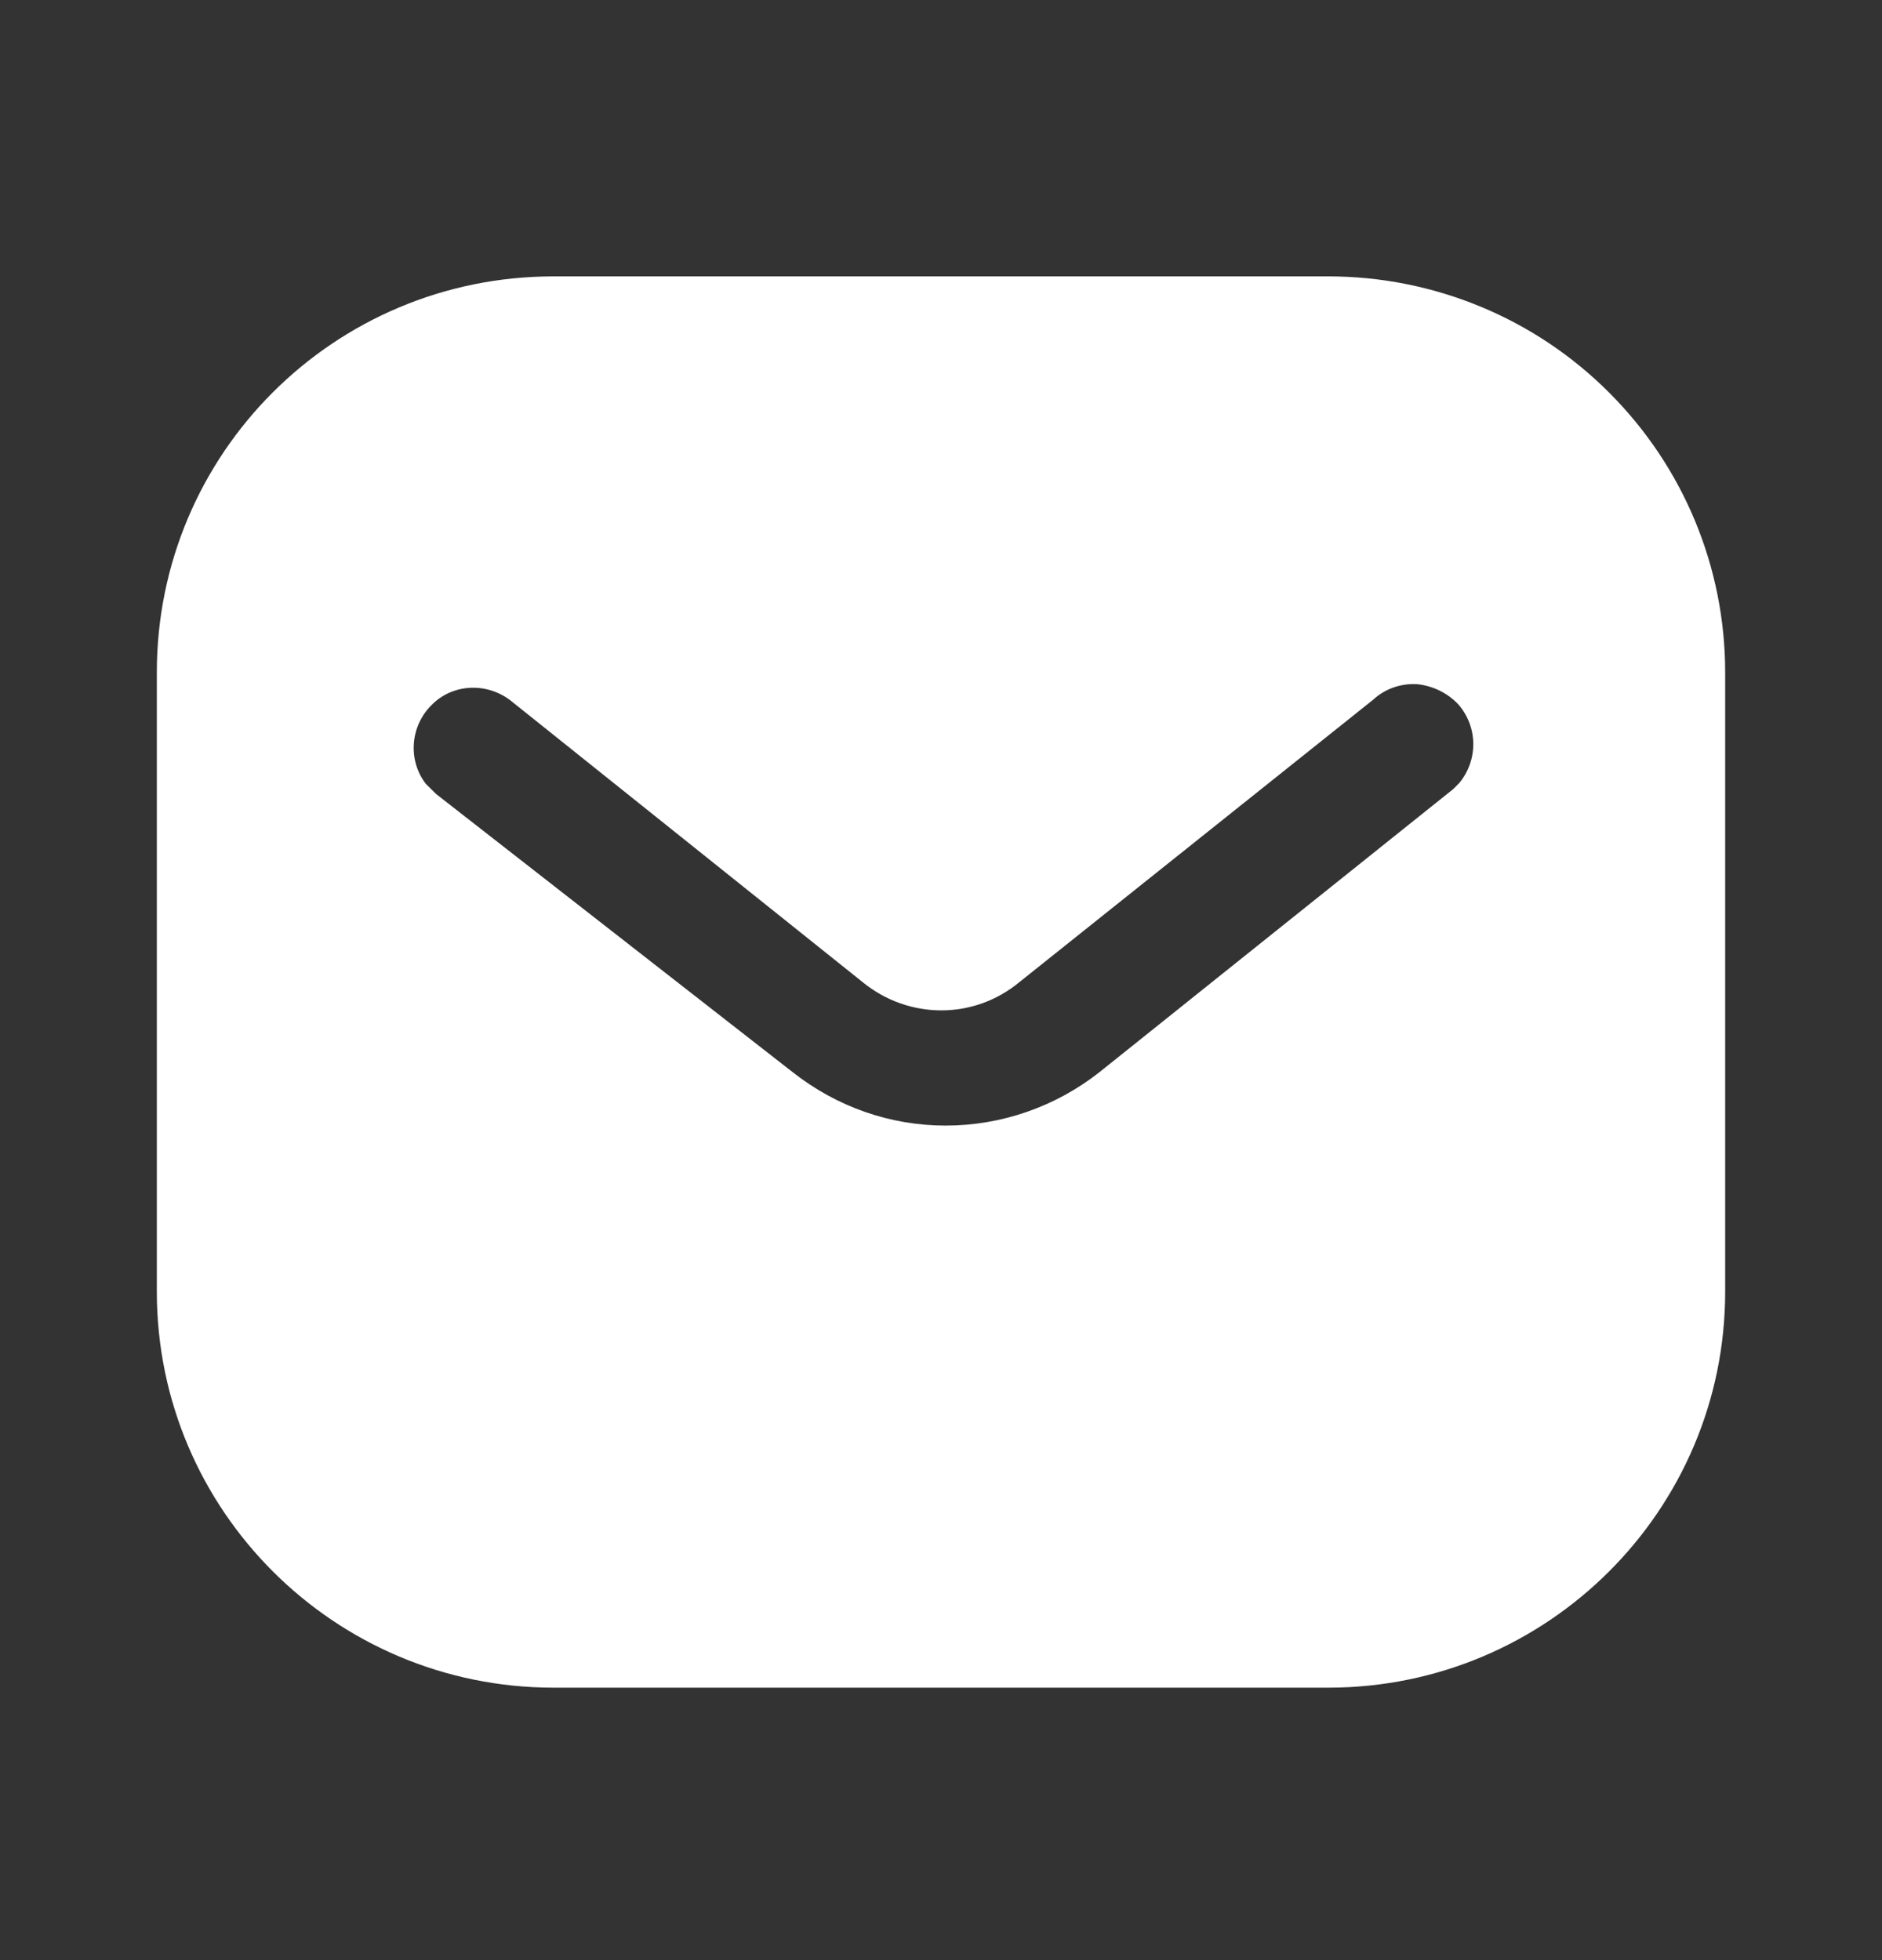 <svg width="24" height="25" viewBox="0 0 24 25" fill="none" xmlns="http://www.w3.org/2000/svg">
<rect x="0" y="0" width="24" height="25" fill="#333333" stroke="none"/>
<g id="Email">
<g id="Email_2">
<path id="Message" fill-rule="evenodd" clip-rule="evenodd" d="M16.939 3.525C18.28 3.525 19.57 4.055 20.519 5.006C21.469 5.955 22 7.235 22 8.575V16.475C22 19.265 19.73 21.525 16.939 21.525H7.06C4.269 21.525 2 19.265 2 16.475V8.575C2 5.785 4.259 3.525 7.06 3.525H16.939ZM18.53 10.066L18.61 9.986C18.849 9.696 18.849 9.276 18.599 8.986C18.46 8.837 18.269 8.746 18.07 8.726C17.86 8.715 17.66 8.786 17.509 8.926L13 12.526C12.42 13.007 11.589 13.007 11 12.526L6.5 8.926C6.189 8.696 5.759 8.726 5.5 8.996C5.23 9.266 5.2 9.696 5.429 9.996L5.56 10.126L10.11 13.676C10.67 14.116 11.349 14.356 12.06 14.356C12.769 14.356 13.46 14.116 14.019 13.676L18.53 10.066Z" fill="white"/>
</g>
</g>
</svg>
